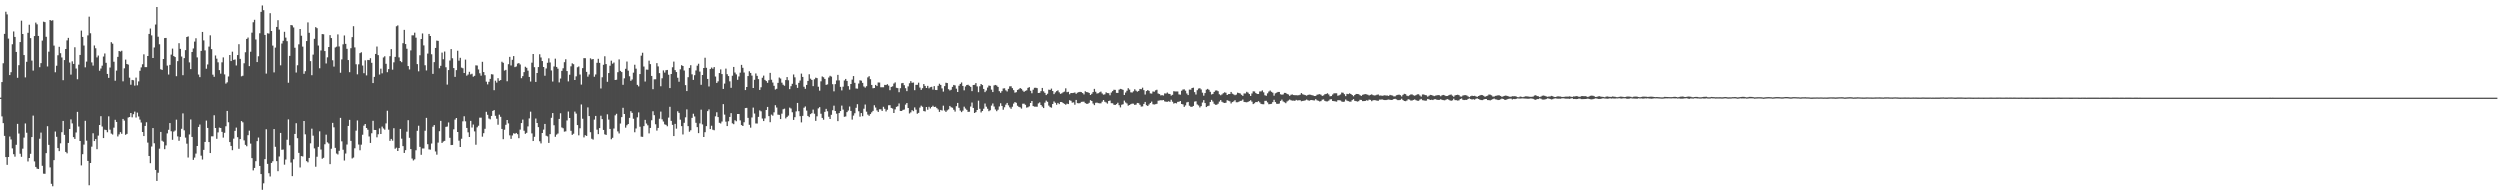 <?xml version="1.0" encoding="UTF-8"?>
<svg xmlns="http://www.w3.org/2000/svg" width="1920" height="150">
  <path d="M0 74.991h1v1.000H0zM1 63.018h1v26.399H1zM2 48.576h1v45.966H2zM3 26.033h1v78.314H3zM4 9.029h1v111.617H4zM5 11.078h1v115.514H5zM6 29.647h1v90.937H6zM7 57.626h1v47.209H7zM8 55.424h1v51.672H8zM9 34.016h1v79.962H9zM10 24.158h1v94.279H10zM11 28.363h1v91.933H11zM12 39.894h1v71.338H12zM13 59.759h1v35.390H13zM14 50.091h1v52.483H14zM15 32.327h1v85.725H15zM16 15.898h1v104.510H16zM17 26.093h1v88.085H17zM18 42.311h1v63.380H18zM19 59.418h1v35.385H19zM20 47.449h1v54.513H20zM21 25.200h1v98.801H21zM22 18.983h1v102.347H22zM23 29.292h1v88.808H23zM24 46.539h1v58.731H24zM25 54.243h1v34.520H25zM26 27.692h1v96.238H26zM27 17.361h1v110.838H27zM28 18.704h1v110.854H28zM29 27.617h1v102.175H29zM30 51.606h1v54.939H30zM31 48.466h1v53.375H31zM32 31.206h1v96.149H32zM33 16.621h1v116.766H33zM34 16.978h1v116.503H34zM35 28.262h1v89.337H35zM36 51.064h1v45.850H36zM37 39.677h1v71.562H37zM38 15.365h1v113.216H38zM39 15.942h1v125.208H39zM40 15.585h1v127.487H40zM41 35.044h1v87.964H41zM42 55.524h1v45.515H42zM43 50.484h1v54.604H43zM44 42.460h1v71.233H44zM45 35.960h1v80.120H45zM46 40.858h1v69.230H46zM47 44.112h1v57.440H47zM48 61.597h1v31.272H48zM49 46.124h1v57.472H49zM50 37.610h1v79.051H50zM51 31.007h1v86.765H51zM52 29.075h1v80.715H52zM53 48.033h1v51.052H53zM54 57.298h1v34.412H54zM55 47.083h1v47.704H55zM56 49.118h1v56.223H56zM57 36.289h1v70.415H57zM58 52.657h1v49.072H58zM59 60.871h1v25.042H59zM60 49.647h1v47.514H60zM61 42.201h1v66.067H61zM62 23.518h1v103.498H62zM63 28.365h1v90.079H63zM64 34.994h1v76.037H64zM65 51.693h1v41.068H65zM66 47.330h1v60.713H66zM67 27.196h1v96.423H67zM68 12.778h1v129.515H68zM69 25.548h1v99.660H69zM70 47.905h1v64.758H70zM71 50.370h1v51.988H71zM72 34.921h1v73.421H72zM73 37.065h1v69.724H73zM74 44.087h1v70.500H74zM75 42.634h1v61.507H75zM76 54.314h1v41.702H76zM77 52.645h1v36.573H77zM78 50.434h1v46.742H78zM79 43.403h1v62.636H79zM80 41.039h1v58.541H80zM81 48.246h1v51.649H81zM82 56.781h1v44.774H82zM83 59.809h1v29.542H83zM84 51.883h1v47.701H84zM85 32.401h1v70.200H85zM86 33.547h1v69.777H86zM87 47.411h1v50.633H87zM88 61.993h1v30.020H88zM89 54.234h1v39.425H89zM90 43.675h1v61.123H90zM91 39.191h1v64.050H91zM92 39.651h1v61.814H92zM93 38.940h1v63.844H93zM94 62.453h1v28.885H94zM95 52.487h1v40.137H95zM96 45.753h1v57.781H96zM97 49.134h1v53.666H97zM98 49.596h1v40.684H98zM99 59.631h1v30.222H99zM100 65.092h1v21.709H100zM101 61.395h1v28.693H101zM102 61.636h1v26.070H102zM103 65.762h1v19.933H103zM104 59.601h1v30.654H104zM105 65.559h1v20.938H105zM106 62.526h1v26.942H106zM107 54.369h1v37.466H107zM108 51.750h1v42.329H108zM109 49.338h1v52.027H109zM110 41.732h1v62.791H110zM111 51.574h1v45.135H111zM112 51.558h1v42.348H112zM113 42.993h1v66.538H113zM114 26.072h1v93.734H114zM115 21.904h1v103.452H115zM116 27.207h1v85.327H116zM117 44.552h1v53.822H117zM118 36.463h1v73.583H118zM119 18.862h1v111.649H119zM120 5.386h1v133.557H120zM121 28.205h1v104.443H121zM122 34.014h1v80.182H122zM123 53.197h1v48.125H123zM124 53.725h1v54.373H124zM125 45.289h1v63.538H125zM126 29.217h1v85.350H126zM127 29.111h1v82.574H127zM128 50.359h1v52.107H128zM129 57.225h1v42.485H129zM130 49.812h1v44.680H130zM131 41.947h1v58.873H131zM132 37.321h1v70.052H132zM133 43.066h1v57.999H133zM134 43.824h1v56.431H134zM135 58.504h1v33.419H135zM136 46.969h1v57.779H136zM137 33.190h1v74.927H137zM138 37.543h1v67.582H138zM139 43.417h1v55.481H139zM140 57.742h1v29.345H140zM141 44.641h1v55.451H141zM142 38.496h1v67.163H142zM143 28.425h1v81.928H143zM144 27.967h1v93.006H144zM145 47.919h1v55.337H145zM146 53.089h1v38.676H146zM147 39.938h1v65.224H147zM148 37.196h1v85.563H148zM149 31.959h1v89.104H149zM150 29.368h1v88.589H150zM151 44.080h1v68.069H151zM152 57.248h1v40.253H152zM153 59.241h1v36.397H153zM154 39.134h1v80.431H154zM155 24.509h1v98.012H155zM156 31.025h1v84.052H156zM157 38.727h1v70.253H157zM158 52.789h1v39.844H158zM159 49.528h1v48.704H159zM160 35.788h1v73.311H160zM161 27.125h1v90.404H161zM162 37.720h1v66.982H162zM163 57.346h1v47.372H163zM164 58.981h1v29.560H164zM165 42.602h1v55.685H165zM166 45.044h1v61.537H166zM167 47.864h1v53.817H167zM168 53.867h1v44.122H168zM169 56.570h1v41.721H169zM170 47.896h1v53.380H170zM171 44.096h1v61.574H171zM172 57.129h1v44.875H172zM173 64.213h1v32.785H173zM174 63.226h1v21.989H174zM175 58.743h1v35.172H175zM176 42.226h1v66.879H176zM177 46.923h1v65.154H177zM178 39.679h1v75.694H178zM179 45.987h1v60.505H179zM180 45.660h1v54.854H180zM181 50.276h1v47.720H181zM182 42.295h1v63.052H182zM183 33.920h1v80.363H183zM184 45.222h1v61.574H184zM185 58.605h1v34.367H185zM186 58.147h1v35.825H186zM187 48.608h1v59.193H187zM188 40.160h1v71.079H188zM189 29.913h1v82.430H189zM190 28.814h1v75.000H190zM191 50.807h1v49.528H191zM192 39.752h1v70.537H192zM193 25.069h1v96.364H193zM194 17.100h1v113.782H194zM195 15.191h1v113.775H195zM196 30.329h1v93.459H196zM197 47.655h1v60.748H197zM198 43.197h1v62.444H198zM199 25.568h1v101.866H199zM200 9.130h1v124.569H200zM201 4.200h1v141.586H201zM202 7.809h1v133.010H202zM203 26.852h1v95.370H203zM204 56.520h1v42.769H204zM205 25.552h1v100.312H205zM206 25.820h1v107.185H206zM207 10.128h1v125.388H207zM208 23.827h1v101.294H208zM209 35.035h1v88.799H209zM210 55.582h1v43.547H210zM211 36.543h1v76.186H211zM212 20.686h1v103.086H212zM213 15.516h1v115.970H213zM214 22.739h1v97.428H214zM215 50.182h1v51.897H215zM216 33.449h1v81.612H216zM217 31.334h1v83.489H217zM218 24.401h1v102.063H218zM219 28.896h1v93.645H219zM220 31.659h1v75.643H220zM221 63.563h1v28.152H221zM222 42.927h1v68.639H222zM223 19.205h1v105.620H223zM224 19.492h1v115.757H224zM225 21.078h1v101.237H225zM226 36.678h1v66.167H226zM227 55.730h1v38.912H227zM228 50.114h1v56.039H228zM229 34.044h1v83.363H229zM230 22.295h1v106.339H230zM231 27.441h1v92.427H231zM232 35.783h1v84.361H232zM233 56.671h1v36.280H233zM234 54.696h1v48.454H234zM235 31.531h1v92.223H235zM236 17.200h1v107.478H236zM237 25.216h1v96.059H237zM238 46.962h1v63.100H238zM239 57.751h1v41.077H239zM240 41.933h1v62.260H240zM241 29.775h1v84.199H241zM242 20.847h1v107.197H242zM243 21.641h1v98.710H243zM244 34.973h1v77.824H244zM245 52.448h1v48.427H245zM246 38.745h1v76.094H246zM247 26.184h1v95.728H247zM248 26.299h1v94.867H248zM249 39.233h1v71.558H249zM250 48.729h1v54.684H250zM251 44.012h1v65.321H251zM252 36.076h1v74.167H252zM253 27.006h1v99.026H253zM254 29.260h1v84.966H254zM255 46.266h1v48.095H255zM256 51.167h1v46.600H256zM257 36.459h1v77.078H257zM258 35.820h1v82.109H258zM259 26.424h1v92.196H259zM260 35.671h1v80.152H260zM261 55.845h1v34.671H261zM262 45.593h1v62.975H262zM263 34.055h1v80.962H263zM264 27.244h1v96.048H264zM265 33.666h1v84.224H265zM266 37.502h1v73.510H266zM267 46.129h1v50.590H267zM268 55.465h1v36.573H268zM269 36.992h1v71.185H269zM270 28.528h1v93.153H270zM271 20.110h1v100.850H271zM272 36.390h1v77.458H272zM273 49.354h1v51.009H273zM274 57.072h1v35.461H274zM275 49.413h1v61.583H275zM276 40.826h1v74.563H276zM277 40.146h1v70.965H277zM278 50.322h1v53.176H278zM279 56.232h1v40.283H279zM280 46.360h1v48.885H280zM281 57.923h1v40.356H281zM282 46.012h1v53.629H282zM283 46.181h1v58.646H283zM284 44.678h1v65.110H284zM285 48.241h1v54.110H285zM286 63.773h1v29.002H286zM287 59.022h1v40.748H287zM288 41.423h1v58.413H288zM289 35.733h1v69.729H289zM290 42.341h1v60.768H290zM291 57.257h1v41.368H291zM292 52.746h1v50.175H292zM293 56.321h1v40.887H293zM294 44.110h1v54.570H294zM295 43.195h1v56.387H295zM296 49.013h1v45.767H296zM297 55.458h1v29.601H297zM298 53.094h1v46.484H298zM299 43.156h1v65.014H299zM300 37.740h1v68.955H300zM301 53.494h1v54.527H301zM302 47.889h1v50.590H302zM303 43.698h1v70.541H303zM304 20.169h1v93.237H304zM305 19.524h1v96.460H305zM306 44.099h1v69.589H306zM307 46.905h1v52.119H307zM308 47.777h1v58.717H308zM309 33.197h1v79.040H309zM310 22.913h1v94.540H310zM311 33.863h1v81.461H311zM312 37.434h1v63.666H312zM313 50.732h1v41.590H313zM314 53.352h1v52.501H314zM315 38.702h1v75.803H315zM316 27.120h1v94.629H316zM317 27.159h1v96.078H317zM318 25.106h1v97.284H318zM319 28.933h1v86.458H319zM320 49.244h1v51.205H320zM321 54.758h1v41.826H321zM322 42.460h1v70.313H322zM323 29.942h1v88.946H323zM324 25.713h1v88.312H324zM325 34.845h1v79.191H325zM326 50.143h1v50.253H326zM327 54.108h1v36.424H327zM328 41.158h1v69.601H328zM329 26.065h1v88.676H329zM330 27.654h1v87.268H330zM331 41.675h1v68.584H331zM332 56.719h1v40.617H332zM333 47.694h1v48.333H333zM334 36.809h1v79.523H334zM335 31.197h1v87.595H335zM336 31.364h1v78.147H336zM337 52.414h1v48.356H337zM338 50.551h1v42.286H338zM339 40.391h1v69.381H339zM340 45.509h1v63.210H340zM341 39.555h1v68.623H341zM342 51.663h1v45.758H342zM343 64.954h1v32.245H343zM344 53.794h1v40.267H344zM345 46.470h1v59.358H345zM346 37.676h1v73.714H346zM347 44.760h1v66.525H347zM348 52.272h1v47.060H348zM349 59.010h1v32.824H349zM350 53.860h1v36.768H350zM351 38.981h1v62.411H351zM352 46.607h1v61.414H352zM353 44.403h1v68.495H353zM354 51.917h1v54.611H354zM355 52.444h1v40.759H355zM356 56.087h1v33.213H356zM357 45.770h1v47.413H357zM358 58.090h1v40.173H358zM359 57.234h1v44.389H359zM360 55.167h1v50.061H360zM361 57.140h1v35.708H361zM362 56.614h1v41.338H362zM363 58.864h1v36.758H363zM364 58.198h1v42.702H364zM365 50.182h1v60.986H365zM366 50.315h1v47.479H366zM367 53.357h1v43.192H367zM368 56.243h1v34.129H368zM369 58.125h1v32.229H369zM370 47.482h1v57.468H370zM371 55.330h1v46.980H371zM372 57.751h1v41.153H372zM373 62.720h1v23.145H373zM374 64.812h1v23.353H374zM375 62.819h1v28.201H375zM376 60.569h1v31.075H376zM377 57.003h1v32.027H377zM378 57.195h1v27.983H378zM379 69.262h1v15.260H379zM380 61.945h1v26.976H380zM381 63.446h1v27.750H381zM382 60.059h1v35.735H382zM383 62.075h1v26.008H383zM384 61.507h1v28.214H384zM385 47.417h1v51.585H385zM386 48.212h1v58.694H386zM387 54.238h1v45.387H387zM388 53.682h1v42.188H388zM389 62.411h1v29.725H389zM390 49.297h1v45.451H390zM391 43.659h1v60.281H391zM392 50.299h1v56.342H392zM393 45.939h1v58.104H393zM394 43.064h1v59.267H394zM395 51.565h1v51.178H395zM396 51.020h1v51.075H396zM397 48.823h1v54.222H397zM398 48.450h1v57.667H398zM399 49.530h1v49.986H399zM400 60.070h1v34.435H400zM401 58.447h1v33.396H401zM402 55.387h1v45.035H402zM403 51.231h1v51.526H403zM404 52.068h1v49.947H404zM405 54.284h1v42.799H405zM406 59.063h1v31.876H406zM407 62.624h1v23.142H407zM408 48.122h1v54.305H408zM409 41.494h1v66.820H409zM410 51.608h1v53.453H410zM411 62.904h1v28.143H411zM412 56.081h1v38.386H412zM413 51.514h1v46.117H413zM414 41.698h1v66.799H414zM415 44.126h1v65.993H415zM416 46.902h1v55.241H416zM417 51.471h1v48.079H417zM418 58.175h1v36.992H418zM419 52.572h1v51.672H419zM420 48.219h1v56.534H420zM421 44.815h1v64.948H421zM422 47.990h1v55.005H422zM423 54.092h1v36.367H423zM424 62.595h1v24.236H424zM425 51.036h1v45.156H425zM426 45.053h1v60.031H426zM427 51.400h1v51.981H427zM428 52.739h1v49.839H428zM429 63.265h1v28.054H429zM430 60.303h1v26.704H430zM431 54.419h1v43.497H431zM432 52.430h1v46.067H432zM433 47.745h1v53.389H433zM434 45.509h1v55.341H434zM435 54.602h1v37.921H435zM436 62.494h1v23.154H436zM437 57.417h1v33.204H437zM438 50.947h1v49.507H438zM439 48.649h1v54.936H439zM440 49.281h1v53.407H440zM441 61.446h1v24.264H441zM442 58.642h1v28.599H442zM443 51.661h1v44.376H443zM444 51.027h1v52.899H444zM445 57.236h1v41.251H445zM446 64.954h1v15.273H446zM447 52.332h1v38.832H447zM448 44.621h1v60.926H448zM449 44.673h1v59.161H449zM450 55.181h1v49.237H450zM451 58.871h1v23.607H451zM452 57.195h1v31.931H452zM453 44.783h1v56.758H453zM454 45.694h1v60.841H454zM455 45.319h1v61.901H455zM456 58.939h1v32.932H456zM457 57.195h1v31.867H457zM458 48.228h1v51.336H458zM459 45.168h1v57.854H459zM460 48.280h1v50.091H460zM461 67.948h1v20.931H461zM462 59.333h1v32.156H462zM463 49.786h1v50.008H463zM464 43.213h1v59.976H464zM465 49.191h1v54.428H465zM466 62.821h1v24.962H466zM467 56.108h1v35.758H467zM468 50.484h1v48.532H468zM469 46.609h1v60.347H469zM470 48.878h1v56.944H470zM471 48.031h1v50.688H471zM472 61.448h1v27.111H472zM473 61.212h1v26.207H473zM474 55.428h1v45.477H474zM475 45.607h1v56.886H475zM476 54.424h1v40.469H476zM477 55.344h1v34.623H477zM478 65.124h1v17.658H478zM479 60.173h1v27.365H479zM480 52.835h1v45.188H480zM481 47.253h1v48.956H481zM482 54.298h1v40.958H482zM483 58.569h1v31.943H483zM484 62.032h1v23.346H484zM485 61.045h1v25.635H485zM486 55.790h1v35.394H486zM487 49.715h1v51.851H487zM488 52.741h1v45.941H488zM489 65.176h1v24.914H489zM490 66.339h1v19.984H490zM491 56.889h1v40.453H491zM492 42.753h1v62.187H492zM493 40.514h1v64.622H493zM494 51.089h1v45.783H494zM495 62.597h1v29.464H495zM496 53.451h1v41.441H496zM497 53.570h1v42.707H497zM498 46.573h1v55.856H498zM499 49.232h1v49.036H499zM500 58.298h1v34.060H500zM501 68.516h1v16.937H501zM502 60.947h1v27.548H502zM503 60.862h1v34.600H503zM504 48.477h1v51.835H504zM505 50.983h1v47.271H505zM506 56.161h1v35.040H506zM507 66.277h1v19.450H507zM508 60.130h1v31.542H508zM509 54.078h1v39.262H509zM510 55.740h1v39.722H510zM511 53.931h1v41.943H511zM512 53.703h1v43.286H512zM513 57.420h1v32.874H513zM514 67.616h1v14.431H514zM515 56.850h1v35.978H515zM516 51.652h1v44.250H516zM517 47.333h1v57.179H517zM518 53.872h1v41.245H518zM519 55.355h1v43.439H519zM520 59.704h1v25.742H520zM521 62.791h1v23.898H521zM522 53.263h1v38.628H522zM523 50.077h1v46.799H523zM524 50.695h1v52.572H524zM525 54.174h1v40.162H525zM526 65.373h1v24.763H526zM527 69.953h1v14.044H527zM528 59.274h1v37.617H528zM529 52.158h1v49.017H529zM530 50.070h1v49.967H530zM531 57.085h1v33.453H531zM532 61.333h1v26.040H532zM533 57.756h1v31.705H533zM534 54.099h1v40.217H534zM535 50.416h1v47.223H535zM536 48.967h1v53.275H536zM537 55.012h1v39.734H537zM538 65.121h1v19.128H538zM539 57.587h1v37.958H539zM540 52.235h1v53.004H540zM541 44.357h1v57.179H541zM542 52.077h1v44.810H542zM543 60.633h1v24.731H543zM544 66.396h1v17.601H544zM545 53.041h1v46.083H545zM546 51.878h1v44.680H546zM547 52.778h1v46.836H547zM548 51.494h1v48.557H548zM549 58.786h1v30.549H549zM550 63.677h1v22.559H550zM551 62.476h1v27.443H551zM552 56.133h1v38.173H552zM553 53.297h1v41.547H553zM554 56.859h1v36.463H554zM555 68.282h1v11.698H555zM556 64.229h1v23.774H556zM557 52.698h1v40.766H557zM558 56.969h1v39.855H558zM559 58.420h1v34.719H559zM560 62.476h1v27.319H560zM561 67.429h1v19.450H561zM562 58.168h1v36.559H562zM563 51.416h1v43.970H563zM564 55.698h1v36.644H564zM565 57.150h1v35.983H565zM566 61.276h1v26.276H566zM567 58.749h1v28.812H567zM568 55.824h1v36.662H568zM569 49.830h1v46.241H569zM570 52.089h1v44.682H570zM571 55.692h1v38.203H571zM572 69.147h1v13.831H572zM573 66.822h1v16.033H573zM574 58.443h1v32.066H574zM575 54.714h1v41.109H575zM576 55.994h1v42.052H576zM577 58.079h1v32.112H577zM578 67.589h1v15.063H578zM579 61.299h1v25.919H579zM580 56.426h1v38.393H580zM581 58.246h1v36.646H581zM582 60.777h1v28.974H582zM583 69.063h1v15.722H583zM584 66.996h1v18.505H584zM585 59.699h1v31.357H585zM586 58.072h1v34.925H586zM587 61.359h1v29.556H587zM588 62.267h1v22.220H588zM589 63.595h1v18.519H589zM590 61.599h1v27.605H590zM591 55.987h1v37.839H591zM592 61.214h1v26.781H592zM593 63.387h1v25.422H593zM594 65.909h1v20.338H594zM595 68.772h1v12.044H595zM596 68.175h1v14.413H596zM597 63.643h1v24.447H597zM598 59.553h1v28.665H598zM599 60.324h1v31.128H599zM600 63.480h1v23.795H600zM601 65.083h1v18.842H601zM602 65.847h1v17.585H602zM603 61.471h1v29.480H603zM604 59.198h1v30.622H604zM605 61.631h1v27.168H605zM606 68.447h1v14.200H606zM607 66.183h1v17.180H607zM608 64.378h1v21.847H608zM609 57.172h1v34.946H609zM610 59.411h1v30.606H610zM611 65.151h1v20.428H611zM612 67.504h1v11.549H612zM613 63.657h1v21.751H613zM614 61.826h1v27.406H614zM615 56.548h1v37.479H615zM616 59.104h1v29.881H616zM617 66.632h1v16.116H617zM618 68.198h1v13.564H618zM619 65.245h1v19.702H619zM620 62.162h1v26.855H620zM621 57.021h1v32.948H621zM622 60.393h1v27.248H622zM623 61.395h1v25.536H623zM624 66.151h1v18.027H624zM625 60.889h1v26.461H625zM626 59.672h1v33.165H626zM627 59.985h1v29.382H627zM628 66.593h1v16.633H628zM629 69.619h1v12.639H629zM630 62.460h1v24.898H630zM631 58.736h1v31.831H631zM632 59.347h1v32.632H632zM633 60.642h1v25.287H633zM634 65.176h1v18.459H634zM635 64.803h1v20.634H635zM636 59.532h1v30.107H636zM637 58.239h1v33.158H637zM638 58.809h1v29.352H638zM639 64.659h1v20.041H639zM640 70.136h1v11.023H640zM641 64.632h1v20.641H641zM642 61.821h1v25.488H642zM643 57.491h1v35.543H643zM644 61.748h1v25.085H644zM645 66.692h1v18.624H645zM646 69.436h1v11.643H646zM647 66.563h1v17.626H647zM648 61.791h1v27.935H648zM649 60.633h1v28.835H649zM650 62.155h1v23.964H650zM651 66.151h1v18.739H651zM652 68.822h1v12.971H652zM653 64.503h1v20.707H653zM654 61.125h1v30.753H654zM655 58.436h1v30.329H655zM656 63.567h1v23.415H656zM657 67.944h1v14.825H657zM658 68.118h1v11.918H658zM659 64.172h1v21.284H659zM660 61.620h1v27.983H660zM661 61.977h1v24.841H661zM662 63.666h1v25.552H662zM663 66.412h1v17.097H663zM664 67.284h1v12.975H664zM665 66.199h1v19.576H665zM666 59.450h1v28.569H666zM667 58.511h1v30.412H667zM668 60.802h1v26.816H668zM669 65.218h1v21.053H669zM670 67.772h1v17.377H670zM671 67.609h1v13.252H671zM672 65.254h1v17.324H672zM673 66.119h1v18.690H673zM674 63.325h1v22.659H674zM675 63.398h1v20.515H675zM676 67.003h1v16.969H676zM677 67.039h1v18.159H677zM678 67.028h1v14.969H678zM679 65.179h1v18.382H679zM680 65.343h1v20.258H680zM681 64.687h1v19.569H681zM682 65.767h1v15.060H682zM683 69.294h1v11.474H683zM684 66.747h1v16.159H684zM685 66.300h1v17.047H685zM686 64.149h1v22.643H686zM687 63.284h1v20.714H687zM688 67.449h1v14.612H688zM689 67.706h1v13.898H689zM690 70.811h1v8.665H690zM691 67.754h1v17.455H691zM692 63.927h1v21.329H692zM693 63.718h1v20.647H693zM694 65.442h1v18.686H694zM695 67.726h1v12.621H695zM696 69.983h1v9.107H696zM697 66.341h1v16.612H697zM698 63.936h1v23.183H698zM699 62.327h1v24.014H699zM700 63.570h1v21.085H700zM701 63.364h1v22.050H701zM702 69.255h1v13.241H702zM703 65.195h1v19.025H703zM704 65.149h1v22.179H704zM705 63.506h1v23.190H705zM706 67.211h1v15.447H706zM707 68.996h1v12.133H707zM708 67.724h1v14.305H708zM709 64.572h1v20.721H709zM710 65.973h1v19.652H710zM711 67.564h1v14.596H711zM712 65.968h1v18.288H712zM713 67.827h1v14.216H713zM714 66.985h1v16.324H714zM715 66.650h1v15.541H715zM716 68.834h1v12.387H716zM717 66.129h1v16.051H717zM718 69.074h1v12.902H718zM719 69.154h1v13.905H719zM720 65.881h1v18.198H720zM721 64.288h1v21.613H721zM722 65.211h1v19.238H722zM723 67.907h1v16.974H723zM724 70.363h1v10.769H724zM725 66.129h1v18.748H725zM726 63.560h1v22.394H726zM727 63.810h1v21.000H727zM728 68.516h1v15.514H728zM729 69.498h1v11.877H729zM730 68.909h1v13.461H730zM731 66.710h1v16.024H731zM732 65.247h1v19.013H732zM733 65.570h1v20.160H733zM734 68.111h1v13.454H734zM735 70.654h1v8.391H735zM736 65.861h1v16.953H736zM737 64.451h1v20.490H737zM738 63.327h1v22.767H738zM739 66.005h1v18.986H739zM740 69.376h1v12.568H740zM741 66.401h1v16.976H741zM742 65.279h1v19.073H742zM743 65.078h1v20.824H743zM744 65.872h1v19.936H744zM745 66.705h1v15.122H745zM746 69.967h1v8.766H746zM747 65.286h1v17.585H747zM748 65.121h1v21.671H748zM749 63.796h1v22.327H749zM750 66.357h1v18.102H750zM751 70.791h1v6.512H751zM752 66.250h1v17.292H752zM753 64.513h1v21.847H753zM754 65.318h1v19.922H754zM755 68.287h1v15.202H755zM756 70.750h1v8.764H756zM757 69.509h1v12.392H757zM758 67.216h1v16.310H758zM759 65.678h1v19.716H759zM760 65.964h1v18.711H760zM761 68.802h1v12.325H761zM762 70.731h1v8.743H762zM763 65.591h1v16.223H763zM764 65.254h1v18.835H764zM765 65.685h1v19.727H765zM766 66.788h1v17.464H766zM767 70.020h1v11.746H767zM768 71.267h1v8.031H768zM769 69.978h1v11.403H769zM770 67.966h1v16.287H770zM771 67.802h1v14.587H771zM772 69.397h1v10.968H772zM773 70.246h1v8.801H773zM774 68.257h1v12.637H774zM775 66.328h1v16.090H775zM776 66.250h1v17.294H776zM777 67.676h1v14.278H777zM778 69.230h1v10.332H778zM779 71.159h1v7.228H779zM780 70.807h1v8.121H780zM781 69.058h1v12.126H781zM782 68.539h1v13.531H782zM783 67.589h1v14.834H783zM784 68.239h1v15.184H784zM785 69.543h1v10.146H785zM786 70.539h1v9.075H786zM787 69.765h1v10.709H787zM788 69.363h1v13.275H788zM789 67.458h1v14.912H789zM790 66.902h1v14.758H790zM791 69.701h1v9.398H791zM792 71.606h1v5.942H792zM793 68.880h1v12.575H793zM794 67.445h1v14.472H794zM795 67.371h1v14.555H795zM796 67.673h1v14.319H796zM797 71.448h1v7.958H797zM798 71.292h1v7.372H798zM799 70.006h1v10.654H799zM800 67.513h1v14.342H800zM801 70.127h1v12.856H801zM802 71.336h1v7.512H802zM803 72.993h1v4.246H803zM804 72.004h1v6.168H804zM805 68.845h1v12.268H805zM806 69.054h1v13.218H806zM807 68.053h1v14.658H807zM808 69.889h1v9.977H808zM809 72.276h1v5.628H809zM810 70.937h1v8.004H810zM811 70.004h1v10.423H811zM812 69.351h1v9.695H812zM813 70.905h1v9.080H813zM814 72.079h1v6.278H814zM815 71.619h1v6.793H815zM816 70.876h1v8.260H816zM817 70.333h1v9.416H817zM818 67.829h1v12.630H818zM819 70.807h1v8.798H819zM820 70.486h1v9.457H820zM821 72.398h1v4.552H821zM822 71.407h1v6.022H822zM823 71.498h1v7.327H823zM824 71.308h1v7.269H824zM825 70.988h1v9.464H825zM826 72.031h1v4.715H826zM827 71.164h1v8.018H827zM828 70.763h1v8.574H828zM829 70.560h1v8.661H829zM830 70.777h1v7.439H830zM831 71.473h1v6.647H831zM832 72.480h1v5.589H832zM833 70.113h1v9.096H833zM834 70.695h1v9.032H834zM835 70.871h1v8.842H835zM836 71.386h1v7.542H836zM837 72.981h1v3.989H837zM838 72.031h1v5.523H838zM839 70.686h1v8.851H839zM840 68.266h1v12.458H840zM841 70.432h1v8.544H841zM842 71.812h1v7.011H842zM843 71.553h1v7.635H843zM844 70.921h1v8.441H844zM845 70.326h1v9.048H845zM846 71.773h1v6.299H846zM847 72.720h1v4.074H847zM848 72.459h1v5.669H848zM849 70.914h1v7.796H849zM850 71.494h1v8.093H850zM851 71.601h1v5.953H851zM852 73.183h1v4.024H852zM853 71.075h1v8.187H853zM854 69.974h1v9.313H854zM855 68.935h1v11.494H855zM856 69.003h1v11.655H856zM857 71.304h1v8.663H857zM858 71.349h1v7.569H858zM859 68.884h1v11.913H859zM860 68.241h1v14.252H860zM861 68.525h1v11.897H861zM862 69.026h1v11.041H862zM863 72.970h1v4.285H863zM864 71.047h1v7.654H864zM865 69.665h1v9.789H865zM866 67.731h1v13.447H866zM867 68.802h1v11.863H867zM868 70.903h1v9.052H868zM869 71.077h1v8.480H869zM870 70.139h1v9.476H870zM871 68.543h1v12.051H871zM872 69.644h1v10.696H872zM873 70.379h1v8.654H873zM874 69.839h1v9.409H874zM875 68.278h1v12.209H875zM876 68.511h1v13.339H876zM877 67.351h1v14.371H877zM878 69.214h1v10.586H878zM879 72.599h1v5.692H879zM880 69.917h1v10.895H880zM881 69.157h1v12.238H881zM882 69.770h1v10.460H882zM883 71.709h1v7.418H883zM884 71.871h1v6.139H884zM885 70.237h1v9.844H885zM886 70.436h1v9.830H886zM887 69.392h1v10.622H887zM888 68.916h1v10.789H888zM889 71.844h1v5.525H889zM890 72.237h1v4.912H890zM891 73.277h1v3.683H891zM892 73.055h1v3.989H892zM893 73.373h1v3.417H893zM894 71.727h1v6.155H894zM895 71.828h1v6.310H895zM896 71.059h1v7.102H896zM897 71.981h1v5.800H897zM898 72.205h1v6.008H898zM899 73.439h1v3.131H899zM900 72.832h1v5.276H900zM901 70.017h1v9.531H901zM902 70.255h1v8.835H902zM903 70.262h1v9.153H903zM904 70.258h1v7.956H904zM905 72.517h1v5.630H905zM906 72.727h1v4.823H906zM907 69.665h1v10.217H907zM908 68.772h1v11.387H908zM909 68.626h1v13.458H909zM910 69.640h1v11.325H910zM911 71.786h1v6.866H911zM912 73.034h1v5.225H912zM913 68.790h1v12.389H913zM914 68.864h1v13.124H914zM915 67.577h1v14.504H915zM916 67.314h1v14.060H916zM917 70.752h1v7.267H917zM918 72.601h1v5.159H918zM919 69.253h1v10.979H919zM920 67.989h1v13.000H920zM921 67.717h1v14.813H921zM922 68.699h1v12.831H922zM923 71.187h1v7.567H923zM924 73.487h1v3.438H924zM925 71.489h1v7.674H925zM926 68.887h1v13.355H926zM927 68.227h1v13.307H927zM928 68.992h1v12.163H928zM929 70.496h1v7.835H929zM930 72.558h1v4.147H930zM931 72.125h1v5.862H931zM932 70.594h1v9.121H932zM933 69.555h1v10.950H933zM934 69.424h1v11.018H934zM935 70.065h1v9.608H935zM936 72.375h1v5.679H936zM937 73.141h1v3.692H937zM938 72.514h1v5.644H938zM939 71.562h1v7.242H939zM940 70.908h1v8.183H940zM941 71.228h1v7.658H941zM942 72.977h1v3.973H942zM943 72.267h1v5.122H943zM944 72.194h1v5.624H944zM945 70.589h1v8.894H945zM946 71.935h1v6.459H946zM947 72.475h1v5.402H947zM948 73.137h1v3.829H948zM949 72.670h1v5.855H949zM950 71.152h1v7.381H950zM951 71.457h1v6.699H951zM952 71.784h1v5.720H952zM953 72.798h1v4.557H953zM954 73.624h1v2.822H954zM955 71.805h1v6.503H955zM956 71.768h1v6.686H956zM957 70.484h1v8.084H957zM958 71.114h1v7.141H958zM959 72.251h1v5.397H959zM960 73.693h1v3.316H960zM961 71.777h1v6.324H961zM962 70.141h1v9.808H962zM963 70.258h1v9.059H963zM964 71.452h1v6.864H964zM965 72.128h1v6.317H965zM966 72.173h1v5.516H966zM967 70.235h1v8.395H967zM968 70.205h1v9.544H968zM969 69.415h1v10.622H969zM970 70.912h1v9.162H970zM971 73.146h1v4.312H971zM972 73.572h1v3.838H972zM973 71.663h1v6.988H973zM974 70.313h1v9.778H974zM975 69.548h1v10.368H975zM976 70.493h1v9.226H976zM977 71.187h1v7.265H977zM978 73.489h1v3.168H978zM979 71.667h1v6.706H979zM980 71.164h1v8.498H980zM981 70.628h1v9.203H981zM982 70.596h1v8.931H982zM983 72.393h1v5.116H983zM984 72.762h1v3.728H984zM985 72.482h1v5.438H985zM986 71.315h1v7.233H986zM987 71.361h1v7.917H987zM988 72.146h1v5.770H988zM989 72.565h1v4.646H989zM990 73.602h1v2.854H990zM991 72.755h1v4.225H991zM992 72.551h1v4.770H992zM993 72.988h1v4.285H993zM994 73.091h1v4.385H994zM995 73.137h1v3.548H995zM996 73.226h1v3.921H996zM997 73.121h1v3.880H997zM998 72.757h1v4.202H998zM999 71.459h1v6.322H999zM1000 72.409h1v5.125H1000zM1001 72.771h1v4.582H1001zM1002 73.080h1v3.973H1002zM1003 73.492h1v2.962H1003zM1004 72.933h1v4.056H1004zM1005 72.670h1v4.671H1005zM1006 72.759h1v4.122H1006zM1007 73.061h1v3.735H1007zM1008 73.320h1v3.710H1008zM1009 73.725h1v3.422H1009zM1010 73.677h1v2.440H1010zM1011 72.778h1v4.301H1011zM1012 72.503h1v4.896H1012zM1013 72.295h1v5.610H1013zM1014 72.739h1v4.912H1014zM1015 73.684h1v2.870H1015zM1016 73.263h1v3.076H1016zM1017 72.391h1v5.095H1017zM1018 72.116h1v5.775H1018zM1019 71.645h1v6.226H1019zM1020 72.558h1v4.736H1020zM1021 73.917h1v2.408H1021zM1022 73.792h1v2.401H1022zM1023 72.597h1v4.967H1023zM1024 71.684h1v5.965H1024zM1025 71.617h1v6.255H1025zM1026 71.608h1v6.477H1026zM1027 73.547h1v3.399H1027zM1028 73.185h1v3.767H1028zM1029 72.546h1v4.596H1029zM1030 71.086h1v6.905H1030zM1031 71.201h1v7.072H1031zM1032 72.356h1v5.663H1032zM1033 73.821h1v2.570H1033zM1034 72.084h1v5.253H1034zM1035 72.304h1v5.344H1035zM1036 71.704h1v6.365H1036zM1037 72.194h1v5.871H1037zM1038 72.961h1v3.953H1038zM1039 73.936h1v2.179H1039zM1040 72.947h1v4.539H1040zM1041 72.121h1v5.571H1041zM1042 72.171h1v5.848H1042zM1043 72.350h1v5.356H1043zM1044 73.137h1v3.495H1044zM1045 73.652h1v3.106H1045zM1046 72.816h1v4.839H1046zM1047 72.498h1v5.145H1047zM1048 72.244h1v5.328H1048zM1049 72.471h1v4.509H1049zM1050 72.743h1v4.578H1050zM1051 73.306h1v3.191H1051zM1052 72.878h1v3.827H1052zM1053 72.455h1v5.285H1053zM1054 73.080h1v3.932H1054zM1055 73.311h1v3.609H1055zM1056 73.192h1v3.795H1056zM1057 72.780h1v4.523H1057zM1058 72.551h1v4.868H1058zM1059 73.418h1v3.053H1059zM1060 73.309h1v3.200H1060zM1061 73.595h1v2.751H1061zM1062 73.350h1v3.335H1062zM1063 73.164h1v3.703H1063zM1064 73.382h1v3.447H1064zM1065 73.368h1v3.214H1065zM1066 73.663h1v2.804H1066zM1067 72.883h1v3.754H1067zM1068 73.176h1v3.635H1068zM1069 73.347h1v3.298H1069zM1070 74.050h1v1.966H1070zM1071 73.970h1v1.904H1071zM1072 73.178h1v3.165H1072zM1073 72.874h1v4.031H1073zM1074 72.636h1v4.253H1074zM1075 73.121h1v3.539H1075zM1076 74.105h1v1.721H1076zM1077 72.874h1v3.960H1077zM1078 72.047h1v5.507H1078zM1079 72.276h1v5.431H1079zM1080 73.448h1v3.770H1080zM1081 73.851h1v2.346H1081zM1082 73.158h1v3.328H1082zM1083 72.540h1v4.683H1083zM1084 72.519h1v4.713H1084zM1085 73.171h1v3.575H1085zM1086 73.501h1v2.861H1086zM1087 73.077h1v3.859H1087zM1088 72.446h1v4.928H1088zM1089 72.416h1v4.978H1089zM1090 73.396h1v3.099H1090zM1091 74.169h1v1.776H1091zM1092 72.560h1v4.401H1092zM1093 72.562h1v4.539H1093zM1094 72.997h1v4.385H1094zM1095 73.208h1v4.037H1095zM1096 74.247h1v1.717H1096zM1097 73.503h1v2.760H1097zM1098 72.839h1v3.957H1098zM1099 73.018h1v3.598H1099zM1100 73.416h1v3.454H1100zM1101 73.835h1v2.380H1101zM1102 73.409h1v2.769H1102zM1103 73.228h1v3.378H1103zM1104 72.997h1v3.728H1104zM1105 73.164h1v3.522H1105zM1106 73.913h1v2.254H1106zM1107 73.178h1v3.529H1107zM1108 72.899h1v3.994H1108zM1109 73.196h1v3.850H1109zM1110 73.789h1v2.797H1110zM1111 73.741h1v2.319H1111zM1112 73.288h1v3.218H1112zM1113 72.821h1v4.223H1113zM1114 72.622h1v4.804H1114zM1115 73.466h1v3.568H1115zM1116 74.329h1v1.435H1116zM1117 73.270h1v3.614H1117zM1118 72.981h1v3.957H1118zM1119 72.759h1v4.504H1119zM1120 73.071h1v4.005H1120zM1121 74.103h1v1.936H1121zM1122 74.203h1v1.431H1122zM1123 73.368h1v3.259H1123zM1124 73.107h1v3.749H1124zM1125 73.077h1v3.635H1125zM1126 73.315h1v3.458H1126zM1127 74.023h1v1.950H1127zM1128 74.595h1v1.000H1128zM1129 73.860h1v2.204H1129zM1130 73.489h1v2.975H1130zM1131 73.718h1v2.444H1131zM1132 73.553h1v3.005H1132zM1133 73.977h1v1.923H1133zM1134 74.439h1v1.071H1134zM1135 73.727h1v2.280H1135zM1136 73.304h1v3.264H1136zM1137 72.915h1v3.928H1137zM1138 73.050h1v3.854H1138zM1139 73.576h1v2.859H1139zM1140 74.329h1v1.728H1140zM1141 73.808h1v2.225H1141zM1142 73.460h1v3.376H1142zM1143 72.610h1v4.317H1143zM1144 72.713h1v4.376H1144zM1145 73.228h1v3.438H1145zM1146 74.135h1v2.016H1146zM1147 74.178h1v1.520H1147zM1148 73.620h1v2.655H1148zM1149 73.487h1v2.957H1149zM1150 73.144h1v3.701H1150zM1151 73.281h1v3.433H1151zM1152 73.700h1v2.582H1152zM1153 74.380h1v1.337H1153zM1154 73.954h1v2.069H1154zM1155 73.627h1v2.953H1155zM1156 73.357h1v3.406H1156zM1157 73.670h1v2.570H1157zM1158 73.961h1v1.989H1158zM1159 74.270h1v1.483H1159zM1160 74.316h1v1.424H1160zM1161 73.876h1v2.506H1161zM1162 73.929h1v2.067H1162zM1163 73.828h1v2.298H1163zM1164 74.160h1v1.710H1164zM1165 74.588h1v1.000H1165zM1166 74.696h1v1.000H1166zM1167 74.158h1v1.572H1167zM1168 74.329h1v1.268H1168zM1169 74.577h1v1.000H1169zM1170 74.355h1v1.307H1170zM1171 74.004h1v1.723H1171zM1172 74.007h1v1.774H1172zM1173 74.098h1v1.781H1173zM1174 74.279h1v1.517H1174zM1175 74.355h1v1.254H1175zM1176 74.329h1v1.325H1176zM1177 74.162h1v1.785H1177zM1178 73.380h1v3.053H1178zM1179 73.135h1v3.557H1179zM1180 73.773h1v2.335H1180zM1181 73.931h1v2.168H1181zM1182 74.540h1v1.000H1182zM1183 74.139h1v1.712H1183zM1184 73.549h1v2.900H1184zM1185 73.345h1v3.147H1185zM1186 73.650h1v2.744H1186zM1187 74.043h1v2.039H1187zM1188 74.361h1v1.140H1188zM1189 74.160h1v1.522H1189zM1190 74.064h1v1.895H1190zM1191 73.622h1v2.790H1191zM1192 73.899h1v2.282H1192zM1193 74.373h1v1.378H1193zM1194 74.515h1v1.000H1194zM1195 74.252h1v1.437H1195zM1196 73.927h1v1.893H1196zM1197 74.066h1v1.723H1197zM1198 74.114h1v1.714H1198zM1199 74.428h1v1.069H1199zM1200 74.453h1v1.025H1200zM1201 74.325h1v1.277H1201zM1202 74.215h1v1.572H1202zM1203 74.167h1v1.618H1203zM1204 74.185h1v1.614H1204zM1205 74.000h1v1.939H1205zM1206 74.313h1v1.263H1206zM1207 74.432h1v1.000H1207zM1208 74.032h1v2.026H1208zM1209 74.103h1v1.886H1209zM1210 73.785h1v2.325H1210zM1211 73.954h1v2.087H1211zM1212 74.290h1v1.424H1212zM1213 74.336h1v1.369H1213zM1214 73.819h1v2.339H1214zM1215 73.785h1v2.335H1215zM1216 73.856h1v2.211H1216zM1217 73.851h1v2.190H1217zM1218 74.080h1v1.826H1218zM1219 74.565h1v1.160H1219zM1220 74.034h1v1.932H1220zM1221 73.556h1v2.703H1221zM1222 73.418h1v2.916H1222zM1223 73.569h1v2.582H1223zM1224 73.959h1v1.875H1224zM1225 74.471h1v1.044H1225zM1226 74.318h1v1.378H1226zM1227 73.961h1v2.021H1227zM1228 73.867h1v2.135H1228zM1229 74.222h1v1.730H1229zM1230 74.332h1v1.218H1230zM1231 74.435h1v1.087H1231zM1232 74.675h1v1.000H1232zM1233 74.203h1v1.543H1233zM1234 74.100h1v1.753H1234zM1235 74.279h1v1.433H1235zM1236 74.400h1v1.064H1236zM1237 74.405h1v1.316H1237zM1238 74.107h1v1.479H1238zM1239 74.242h1v1.442H1239zM1240 74.336h1v1.330H1240zM1241 74.593h1v1.000H1241zM1242 74.634h1v1.000H1242zM1243 74.393h1v1.035H1243zM1244 74.176h1v1.456H1244zM1245 74.261h1v1.444H1245zM1246 74.373h1v1.138H1246zM1247 74.533h1v1.000H1247zM1248 74.428h1v1.112H1248zM1249 74.158h1v1.714H1249zM1250 74.146h1v1.673H1250zM1251 74.165h1v1.550H1251zM1252 74.359h1v1.048H1252zM1253 74.675h1v1.000H1253zM1254 74.311h1v1.378H1254zM1255 74.203h1v1.527H1255zM1256 74.121h1v1.669H1256zM1257 74.268h1v1.495H1257zM1258 74.480h1v1.000H1258zM1259 74.698h1v1.000H1259zM1260 74.460h1v1.092H1260zM1261 74.245h1v1.490H1261zM1262 74.183h1v1.536H1262zM1263 74.231h1v1.282H1263zM1264 74.311h1v1.314H1264zM1265 74.469h1v1.000H1265zM1266 74.336h1v1.355H1266zM1267 74.220h1v1.529H1267zM1268 74.233h1v1.579H1268zM1269 74.334h1v1.339H1269zM1270 74.506h1v1.000H1270zM1271 74.583h1v1.000H1271zM1272 74.515h1v1.000H1272zM1273 74.599h1v1.000H1273zM1274 74.664h1v1.000H1274zM1275 74.746h1v1.000H1275zM1276 74.803h1v1.000H1276zM1277 74.712h1v1.000H1277zM1278 74.389h1v1.218H1278zM1279 74.423h1v1.087H1279zM1280 74.503h1v1.048H1280zM1281 74.545h1v1.000H1281zM1282 74.586h1v1.000H1282zM1283 74.622h1v1.000H1283zM1284 74.524h1v1.000H1284zM1285 74.405h1v1.112H1285zM1286 74.366h1v1.213H1286zM1287 74.512h1v1.014H1287zM1288 74.751h1v1.000H1288zM1289 74.551h1v1.000H1289zM1290 74.226h1v1.529H1290zM1291 74.174h1v1.609H1291zM1292 74.078h1v1.701H1292zM1293 74.428h1v1.124H1293zM1294 74.512h1v1.000H1294zM1295 74.334h1v1.101H1295zM1296 74.130h1v1.648H1296zM1297 74.185h1v1.691H1297zM1298 74.302h1v1.273H1298zM1299 74.668h1v1.000H1299zM1300 74.709h1v1.000H1300zM1301 74.490h1v1.000H1301zM1302 74.393h1v1.085H1302zM1303 74.423h1v1.199H1303zM1304 74.629h1v1.000H1304zM1305 74.751h1v1.000H1305zM1306 74.725h1v1.000H1306zM1307 74.549h1v1.000H1307zM1308 74.371h1v1.291H1308zM1309 74.327h1v1.328H1309zM1310 74.284h1v1.215H1310zM1311 74.650h1v1.000H1311zM1312 74.741h1v1.000H1312zM1313 74.668h1v1.000H1313zM1314 74.451h1v1.000H1314zM1315 74.567h1v1.000H1315zM1316 74.579h1v1.000H1316zM1317 74.718h1v1.000H1317zM1318 74.657h1v1.000H1318zM1319 74.698h1v1.000H1319zM1320 74.648h1v1.000H1320zM1321 74.650h1v1.000H1321zM1322 74.760h1v1.000H1322zM1323 74.654h1v1.000H1323zM1324 74.567h1v1.000H1324zM1325 74.519h1v1.000H1325zM1326 74.707h1v1.000H1326zM1327 74.757h1v1.000H1327zM1328 74.718h1v1.000H1328zM1329 74.732h1v1.000H1329zM1330 74.574h1v1.000H1330zM1331 74.588h1v1.000H1331zM1332 74.517h1v1.000H1332zM1333 74.661h1v1.000H1333zM1334 74.824h1v1.000H1334zM1335 74.721h1v1.000H1335zM1336 74.538h1v1.000H1336zM1337 74.430h1v1.204H1337zM1338 74.345h1v1.250H1338zM1339 74.389h1v1.227H1339zM1340 74.593h1v1.000H1340zM1341 74.792h1v1.000H1341zM1342 74.659h1v1.000H1342zM1343 74.398h1v1.122H1343zM1344 74.389h1v1.115H1344zM1345 74.455h1v1.083H1345zM1346 74.590h1v1.000H1346zM1347 74.821h1v1.000H1347zM1348 74.730h1v1.000H1348zM1349 74.666h1v1.000H1349zM1350 74.641h1v1.000H1350zM1351 74.636h1v1.000H1351zM1352 74.650h1v1.000H1352zM1353 74.799h1v1.000H1353zM1354 74.908h1v1.000H1354zM1355 74.773h1v1.000H1355zM1356 74.668h1v1.000H1356zM1357 74.620h1v1.000H1357zM1358 74.567h1v1.000H1358zM1359 74.629h1v1.000H1359zM1360 74.684h1v1.000H1360zM1361 74.835h1v1.000H1361zM1362 74.702h1v1.000H1362zM1363 74.620h1v1.000H1363zM1364 74.551h1v1.000H1364zM1365 74.554h1v1.000H1365zM1366 74.613h1v1.000H1366zM1367 74.693h1v1.000H1367zM1368 74.776h1v1.000H1368zM1369 74.712h1v1.000H1369zM1370 74.574h1v1.000H1370zM1371 74.517h1v1.000H1371zM1372 74.499h1v1.021H1372zM1373 74.611h1v1.000H1373zM1374 74.709h1v1.000H1374zM1375 74.826h1v1.000H1375zM1376 74.666h1v1.000H1376zM1377 74.590h1v1.000H1377zM1378 74.595h1v1.000H1378zM1379 74.638h1v1.000H1379zM1380 74.691h1v1.000H1380zM1381 74.680h1v1.000H1381zM1382 74.849h1v1.000H1382zM1383 74.757h1v1.000H1383zM1384 74.689h1v1.000H1384zM1385 74.686h1v1.000H1385zM1386 74.668h1v1.000H1386zM1387 74.746h1v1.000H1387zM1388 74.737h1v1.000H1388zM1389 74.792h1v1.000H1389zM1390 74.890h1v1.000H1390zM1391 74.915h1v1.000H1391zM1392 74.854h1v1.000H1392zM1393 74.835h1v1.000H1393zM1394 74.828h1v1.000H1394zM1395 74.801h1v1.000H1395zM1396 74.831h1v1.000H1396zM1397 74.847h1v1.000H1397zM1398 74.799h1v1.000H1398zM1399 74.837h1v1.000H1399zM1400 74.883h1v1.000H1400zM1401 74.847h1v1.000H1401zM1402 74.897h1v1.000H1402zM1403 74.876h1v1.000H1403zM1404 74.824h1v1.000H1404zM1405 74.739h1v1.000H1405zM1406 74.728h1v1.000H1406zM1407 74.762h1v1.000H1407zM1408 74.769h1v1.000H1408zM1409 74.858h1v1.000H1409zM1410 74.812h1v1.000H1410zM1411 74.757h1v1.000H1411zM1412 74.698h1v1.000H1412zM1413 74.677h1v1.000H1413zM1414 74.652h1v1.000H1414zM1415 74.718h1v1.000H1415zM1416 74.895h1v1.000H1416zM1417 74.876h1v1.000H1417zM1418 74.769h1v1.000H1418zM1419 74.723h1v1.000H1419zM1420 74.654h1v1.000H1420zM1421 74.654h1v1.000H1421zM1422 74.773h1v1.000H1422zM1423 74.895h1v1.000H1423zM1424 74.805h1v1.000H1424zM1425 74.803h1v1.000H1425zM1426 74.721h1v1.000H1426zM1427 74.746h1v1.000H1427zM1428 74.799h1v1.000H1428zM1429 74.828h1v1.000H1429zM1430 74.870h1v1.000H1430zM1431 74.883h1v1.000H1431zM1432 74.854h1v1.000H1432zM1433 74.803h1v1.000H1433zM1434 74.792h1v1.000H1434zM1435 74.835h1v1.000H1435zM1436 74.828h1v1.000H1436zM1437 74.874h1v1.000H1437zM1438 74.886h1v1.000H1438zM1439 74.833h1v1.000H1439zM1440 74.826h1v1.000H1440zM1441 74.794h1v1.000H1441zM1442 74.783h1v1.000H1442zM1443 74.773h1v1.000H1443zM1444 74.819h1v1.000H1444zM1445 74.835h1v1.000H1445zM1446 74.899h1v1.000H1446zM1447 74.767h1v1.000H1447zM1448 74.764h1v1.000H1448zM1449 74.732h1v1.000H1449zM1450 74.769h1v1.000H1450zM1451 74.837h1v1.000H1451zM1452 74.844h1v1.000H1452zM1453 74.870h1v1.000H1453zM1454 74.785h1v1.000H1454zM1455 74.746h1v1.000H1455zM1456 74.792h1v1.000H1456zM1457 74.815h1v1.000H1457zM1458 74.879h1v1.000H1458zM1459 74.911h1v1.000H1459zM1460 74.892h1v1.000H1460zM1461 74.890h1v1.000H1461zM1462 74.867h1v1.000H1462zM1463 74.856h1v1.000H1463zM1464 74.902h1v1.000H1464zM1465 74.860h1v1.000H1465zM1466 74.902h1v1.000H1466zM1467 74.940h1v1.000H1467zM1468 74.902h1v1.000H1468zM1469 74.870h1v1.000H1469zM1470 74.904h1v1.000H1470zM1471 74.867h1v1.000H1471zM1472 74.924h1v1.000H1472zM1473 74.906h1v1.000H1473zM1474 74.934h1v1.000H1474zM1475 74.922h1v1.000H1475zM1476 74.865h1v1.000H1476zM1477 74.867h1v1.000H1477zM1478 74.908h1v1.000H1478zM1479 74.915h1v1.000H1479zM1480 74.915h1v1.000H1480zM1481 74.915h1v1.000H1481zM1482 74.899h1v1.000H1482zM1483 74.945h1v1.000H1483zM1484 74.913h1v1.000H1484zM1485 74.954h1v1.000H1485zM1486 74.913h1v1.000H1486zM1487 74.918h1v1.000H1487zM1488 74.924h1v1.000H1488zM1489 74.913h1v1.000H1489zM1490 74.876h1v1.000H1490zM1491 74.847h1v1.000H1491zM1492 74.824h1v1.000H1492zM1493 74.890h1v1.000H1493zM1494 74.927h1v1.000H1494zM1495 74.931h1v1.000H1495zM1496 74.851h1v1.000H1496zM1497 74.835h1v1.000H1497zM1498 74.824h1v1.000H1498zM1499 74.833h1v1.000H1499zM1500 74.890h1v1.000H1500zM1501 74.959h1v1.000H1501zM1502 74.927h1v1.000H1502zM1503 74.858h1v1.000H1503zM1504 74.865h1v1.000H1504zM1505 74.867h1v1.000H1505zM1506 74.874h1v1.000H1506zM1507 74.890h1v1.000H1507zM1508 74.943h1v1.000H1508zM1509 74.957h1v1.000H1509zM1510 74.936h1v1.000H1510zM1511 74.890h1v1.000H1511zM1512 74.897h1v1.000H1512zM1513 74.922h1v1.000H1513zM1514 74.940h1v1.000H1514zM1515 74.966h1v1.000H1515zM1516 74.954h1v1.000H1516zM1517 74.938h1v1.000H1517zM1518 74.943h1v1.000H1518zM1519 74.924h1v1.000H1519zM1520 74.943h1v1.000H1520zM1521 74.943h1v1.000H1521zM1522 74.936h1v1.000H1522zM1523 74.961h1v1.000H1523zM1524 74.934h1v1.000H1524zM1525 74.938h1v1.000H1525zM1526 74.936h1v1.000H1526zM1527 74.952h1v1.000H1527zM1528 74.915h1v1.000H1528zM1529 74.906h1v1.000H1529zM1530 74.945h1v1.000H1530zM1531 74.945h1v1.000H1531zM1532 74.940h1v1.000H1532zM1533 74.927h1v1.000H1533zM1534 74.920h1v1.000H1534zM1535 74.897h1v1.000H1535zM1536 74.915h1v1.000H1536zM1537 74.940h1v1.000H1537zM1538 74.940h1v1.000H1538zM1539 74.934h1v1.000H1539zM1540 74.911h1v1.000H1540zM1541 74.915h1v1.000H1541zM1542 74.934h1v1.000H1542zM1543 74.918h1v1.000H1543zM1544 74.922h1v1.000H1544zM1545 74.947h1v1.000H1545zM1546 74.927h1v1.000H1546zM1547 74.927h1v1.000H1547zM1548 74.945h1v1.000H1548zM1549 74.954h1v1.000H1549zM1550 74.959h1v1.000H1550zM1551 74.943h1v1.000H1551zM1552 74.922h1v1.000H1552zM1553 74.934h1v1.000H1553zM1554 74.945h1v1.000H1554zM1555 74.966h1v1.000H1555zM1556 74.959h1v1.000H1556zM1557 74.959h1v1.000H1557zM1558 74.943h1v1.000H1558zM1559 74.950h1v1.000H1559zM1560 74.968h1v1.000H1560zM1561 74.966h1v1.000H1561zM1562 74.950h1v1.000H1562zM1563 74.966h1v1.000H1563zM1564 74.963h1v1.000H1564zM1565 74.957h1v1.000H1565zM1566 74.954h1v1.000H1566zM1567 74.938h1v1.000H1567zM1568 74.966h1v1.000H1568zM1569 74.970h1v1.000H1569zM1570 74.968h1v1.000H1570zM1571 74.968h1v1.000H1571zM1572 74.957h1v1.000H1572zM1573 74.945h1v1.000H1573zM1574 74.959h1v1.000H1574zM1575 74.973h1v1.000H1575zM1576 74.977h1v1.000H1576zM1577 74.959h1v1.000H1577zM1578 74.943h1v1.000H1578zM1579 74.938h1v1.000H1579zM1580 74.927h1v1.000H1580zM1581 74.931h1v1.000H1581zM1582 74.966h1v1.000H1582zM1583 74.970h1v1.000H1583zM1584 74.947h1v1.000H1584zM1585 74.947h1v1.000H1585zM1586 74.945h1v1.000H1586zM1587 74.940h1v1.000H1587zM1588 74.947h1v1.000H1588zM1589 74.957h1v1.000H1589zM1590 74.982h1v1.000H1590zM1591 74.975h1v1.000H1591zM1592 74.954h1v1.000H1592zM1593 74.943h1v1.000H1593zM1594 74.947h1v1.000H1594zM1595 74.952h1v1.000H1595zM1596 74.970h1v1.000H1596zM1597 74.986h1v1.000H1597zM1598 74.963h1v1.000H1598zM1599 74.954h1v1.000H1599zM1600 74.959h1v1.000H1600zM1601 74.970h1v1.000H1601zM1602 74.986h1v1.000H1602zM1603 74.966h1v1.000H1603zM1604 74.970h1v1.000H1604zM1605 74.963h1v1.000H1605zM1606 74.968h1v1.000H1606zM1607 74.970h1v1.000H1607zM1608 74.973h1v1.000H1608zM1609 74.977h1v1.000H1609zM1610 74.970h1v1.000H1610zM1611 74.975h1v1.000H1611zM1612 74.986h1v1.000H1612zM1613 74.982h1v1.000H1613zM1614 74.963h1v1.000H1614zM1615 74.968h1v1.000H1615zM1616 74.975h1v1.000H1616zM1617 74.966h1v1.000H1617zM1618 74.968h1v1.000H1618zM1619 74.973h1v1.000H1619zM1620 74.984h1v1.000H1620zM1621 74.984h1v1.000H1621zM1622 74.977h1v1.000H1622zM1623 74.977h1v1.000H1623zM1624 74.968h1v1.000H1624zM1625 74.963h1v1.000H1625zM1626 74.961h1v1.000H1626zM1627 74.989h1v1.000H1627zM1628 74.979h1v1.000H1628zM1629 74.973h1v1.000H1629zM1630 74.977h1v1.000H1630zM1631 74.984h1v1.000H1631zM1632 74.975h1v1.000H1632zM1633 74.975h1v1.000H1633zM1634 74.975h1v1.000H1634zM1635 74.975h1v1.000H1635zM1636 74.977h1v1.000H1636zM1637 74.989h1v1.000H1637zM1638 74.986h1v1.000H1638zM1639 74.979h1v1.000H1639zM1640 74.979h1v1.000H1640zM1641 74.977h1v1.000H1641zM1642 74.984h1v1.000H1642zM1643 74.979h1v1.000H1643zM1644 74.986h1v1.000H1644zM1645 74.984h1v1.000H1645zM1646 74.984h1v1.000H1646zM1647 74.989h1v1.000H1647zM1648 74.991h1v1.000H1648zM1649 74.991h1v1.000H1649zM1650 74.984h1v1.000H1650zM1651 74.986h1v1.000H1651zM1652 74.989h1v1.000H1652zM1653 74.993h1v1.000H1653zM1654 74.991h1v1.000H1654zM1655 74.986h1v1.000H1655zM1656 74.986h1v1.000H1656zM1657 74.989h1v1.000H1657zM1658 74.991h1v1.000H1658zM1659 74.989h1v1.000H1659zM1660 74.995h1v1.000H1660zM1661 74.991h1v1.000H1661zM1662 74.989h1v1.000H1662zM1663 74.989h1v1.000H1663zM1664 74.991h1v1.000H1664zM1665 74.991h1v1.000H1665zM1666 74.989h1v1.000H1666zM1667 74.993h1v1.000H1667zM1668 74.993h1v1.000H1668zM1669 74.991h1v1.000H1669zM1670 74.989h1v1.000H1670zM1671 74.986h1v1.000H1671zM1672 74.989h1v1.000H1672zM1673 74.989h1v1.000H1673zM1674 74.989h1v1.000H1674zM1675 74.993h1v1.000H1675zM1676 74.993h1v1.000H1676zM1677 74.991h1v1.000H1677zM1678 74.991h1v1.000H1678zM1679 74.989h1v1.000H1679zM1680 74.991h1v1.000H1680zM1681 74.991h1v1.000H1681zM1682 74.991h1v1.000H1682zM1683 74.993h1v1.000H1683zM1684 74.991h1v1.000H1684zM1685 74.993h1v1.000H1685zM1686 74.993h1v1.000H1686zM1687 74.995h1v1.000H1687zM1688 74.991h1v1.000H1688zM1689 74.993h1v1.000H1689zM1690 74.991h1v1.000H1690zM1691 74.991h1v1.000H1691zM1692 74.993h1v1.000H1692zM1693 74.993h1v1.000H1693zM1694 74.993h1v1.000H1694zM1695 74.991h1v1.000H1695zM1696 74.991h1v1.000H1696zM1697 74.991h1v1.000H1697zM1698 74.993h1v1.000H1698zM1699 74.991h1v1.000H1699zM1700 74.993h1v1.000H1700zM1701 74.995h1v1.000H1701zM1702 74.993h1v1.000H1702zM1703 74.995h1v1.000H1703zM1704 74.995h1v1.000H1704zM1705 74.995h1v1.000H1705zM1706 74.993h1v1.000H1706zM1707 74.993h1v1.000H1707zM1708 74.998h1v1.000H1708zM1709 75.000h1v1.000H1709zM1710 74.993h1v1.000H1710zM1711 74.993h1v1.000H1711zM1712 74.991h1v1.000H1712zM1713 74.993h1v1.000H1713zM1714 74.993h1v1.000H1714zM1715 74.993h1v1.000H1715zM1716 74.993h1v1.000H1716zM1717 74.993h1v1.000H1717zM1718 74.993h1v1.000H1718zM1719 74.993h1v1.000H1719zM1720 74.995h1v1.000H1720zM1721 74.995h1v1.000H1721zM1722 74.993h1v1.000H1722zM1723 74.995h1v1.000H1723zM1724 74.993h1v1.000H1724zM1725 74.993h1v1.000H1725zM1726 74.995h1v1.000H1726zM1727 74.995h1v1.000H1727zM1728 74.995h1v1.000H1728zM1729 74.993h1v1.000H1729zM1730 74.995h1v1.000H1730zM1731 74.995h1v1.000H1731zM1732 74.995h1v1.000H1732zM1733 74.998h1v1.000H1733zM1734 74.993h1v1.000H1734zM1735 74.998h1v1.000H1735zM1736 74.995h1v1.000H1736zM1737 74.995h1v1.000H1737zM1738 74.998h1v1.000H1738zM1739 74.995h1v1.000H1739zM1740 74.998h1v1.000H1740zM1741 74.995h1v1.000H1741zM1742 74.991h1v1.000H1742zM1743 74.982h1v1.000H1743zM1744 74.986h1v1.000H1744zM1745 74.977h1v1.000H1745zM1746 74.989h1v1.000H1746zM1747 74.991h1v1.000H1747zM1748 74.986h1v1.000H1748zM1749 74.991h1v1.000H1749zM1750 74.989h1v1.000H1750zM1751 74.995h1v1.000H1751zM1752 74.995h1v1.000H1752zM1753 74.993h1v1.000H1753zM1754 74.991h1v1.000H1754zM1755 74.993h1v1.000H1755zM1756 74.995h1v1.000H1756zM1757 74.998h1v1.000H1757zM1758 74.995h1v1.000H1758zM1759 74.995h1v1.000H1759zM1760 74.995h1v1.000H1760zM1761 74.998h1v1.000H1761zM1762 74.995h1v1.000H1762zM1763 74.998h1v1.000H1763zM1764 74.998h1v1.000H1764zM1765 74.998h1v1.000H1765zM1766 74.998h1v1.000H1766zM1767 74.995h1v1.000H1767zM1768 74.995h1v1.000H1768zM1769 74.998h1v1.000H1769zM1770 74.995h1v1.000H1770zM1771 74.995h1v1.000H1771zM1772 74.995h1v1.000H1772zM1773 74.995h1v1.000H1773zM1774 74.995h1v1.000H1774zM1775 74.993h1v1.000H1775zM1776 74.991h1v1.000H1776zM1777 74.993h1v1.000H1777zM1778 74.991h1v1.000H1778zM1779 74.995h1v1.000H1779zM1780 74.993h1v1.000H1780zM1781 74.995h1v1.000H1781zM1782 74.995h1v1.000H1782zM1783 74.995h1v1.000H1783zM1784 74.991h1v1.000H1784zM1785 74.993h1v1.000H1785zM1786 74.995h1v1.000H1786zM1787 74.998h1v1.000H1787zM1788 74.998h1v1.000H1788zM1789 74.998h1v1.000H1789zM1790 74.995h1v1.000H1790zM1791 74.998h1v1.000H1791zM1792 74.995h1v1.000H1792zM1793 74.998h1v1.000H1793zM1794 74.998h1v1.000H1794zM1795 74.998h1v1.000H1795zM1796 74.998h1v1.000H1796zM1797 74.998h1v1.000H1797zM1798 74.998h1v1.000H1798zM1799 74.998h1v1.000H1799zM1800 74.993h1v1.000H1800zM1801 74.995h1v1.000H1801zM1802 74.993h1v1.000H1802zM1803 74.998h1v1.000H1803zM1804 74.995h1v1.000H1804zM1805 74.995h1v1.000H1805zM1806 74.995h1v1.000H1806zM1807 74.995h1v1.000H1807zM1808 74.998h1v1.000H1808zM1809 75.000h1v1.000H1809zM1810 74.998h1v1.000H1810zM1811 74.998h1v1.000H1811zM1812 74.998h1v1.000H1812zM1813 74.998h1v1.000H1813zM1814 74.998h1v1.000H1814zM1815 74.998h1v1.000H1815zM1816 74.998h1v1.000H1816zM1817 74.998h1v1.000H1817zM1818 75.000h1v1.000H1818zM1819 74.998h1v1.000H1819zM1820 75.000h1v1.000H1820zM1821 75.000h1v1.000H1821zM1822 74.998h1v1.000H1822zM1823 75.000h1v1.000H1823zM1824 75.000h1v1.000H1824zM1825 75.000h1v1.000H1825zM1826 74.998h1v1.000H1826zM1827 75.000h1v1.000H1827zM1828 74.998h1v1.000H1828zM1829 75.000h1v1.000H1829zM1830 74.998h1v1.000H1830zM1831 74.998h1v1.000H1831zM1832 75.000h1v1.000H1832zM1833 74.998h1v1.000H1833zM1834 74.998h1v1.000H1834zM1835 74.998h1v1.000H1835zM1836 74.998h1v1.000H1836zM1837 74.998h1v1.000H1837zM1838 75.000h1v1.000H1838zM1839 75.000h1v1.000H1839zM1840 75.000h1v1.000H1840zM1841 75.000h1v1.000H1841zM1842 75.000h1v1.000H1842zM1843 75.000h1v1.000H1843zM1844 75.000h1v1.000H1844zM1845 75.000h1v1.000H1845zM1846 75.000h1v1.000H1846zM1847 75.000h1v1.000H1847zM1848 75.000h1v1.000H1848zM1849 75.000h1v1.000H1849zM1850 75.000h1v1.000H1850zM1851 75.000h1v1.000H1851zM1852 75.000h1v1.000H1852zM1853 75.000h1v1.000H1853zM1854 75.000h1v1.000H1854zM1855 75.000h1v1.000H1855zM1856 75.000h1v1.000H1856zM1857 75.000h1v1.000H1857zM1858 75.000h1v1.000H1858zM1859 75.000h1v1.000H1859zM1860 75.000h1v1.000H1860zM1861 75.000h1v1.000H1861zM1862 75.000h1v1.000H1862zM1863 75.000h1v1.000H1863zM1864 75.000h1v1.000H1864zM1865 75.000h1v1.000H1865zM1866 75.000h1v1.000H1866zM1867 75.000h1v1.000H1867zM1868 75.000h1v1.000H1868zM1869 75.000h1v1.000H1869zM1870 75.000h1v1.000H1870zM1871 75.000h1v1.000H1871zM1872 75.000h1v1.000H1872zM1873 75.000h1v1.000H1873zM1874 75.000h1v1.000H1874zM1875 75.000h1v1.000H1875zM1876 75.000h1v1.000H1876zM1877 75.000h1v1.000H1877zM1878 75.000h1v1.000H1878zM1879 75.000h1v1.000H1879zM1880 75.000h1v1.000H1880zM1881 75.000h1v1.000H1881zM1882 75.000h1v1.000H1882zM1883 75.000h1v1.000H1883zM1884 75.000h1v1.000H1884zM1885 75.000h1v1.000H1885zM1886 75.000h1v1.000H1886zM1887 75.000h1v1.000H1887zM1888 75.000h1v1.000H1888zM1889 75.000h1v1.000H1889zM1890 75.000h1v1.000H1890zM1891 75.000h1v1.000H1891zM1892 75.000h1v1.000H1892zM1893 75.000h1v1.000H1893zM1894 75.000h1v1.000H1894zM1895 75.000h1v1.000H1895zM1896 75.000h1v1.000H1896zM1897 75.000h1v1.000H1897zM1898 75.000h1v1.000H1898zM1899 75.000h1v1.000H1899zM1900 75.000h1v1.000H1900zM1901 75.000h1v1.000H1901zM1902 75.000h1v1.000H1902zM1903 75.000h1v1.000H1903zM1904 75.000h1v1.000H1904zM1905 75.000h1v1.000H1905zM1906 75.000h1v1.000H1906zM1907 75.000h1v1.000H1907zM1908 75.000h1v1.000H1908zM1909 75.000h1v1.000H1909zM1910 75.000h1v1.000H1910zM1911 75.000h1v1.000H1911zM1912 75.000h1v1.000H1912zM1913 75.000h1v1.000H1913zM1914 75.000h1v1.000H1914zM1915 75.000h1v1.000H1915zM1916 75.000h1v1.000H1916zM1917 75.000h1v1.000H1917zM1918 150.000h1v1.000H1918zM1919 150.000h1v1.000H1919z" fill="#4a4a4a"></path>
</svg>
